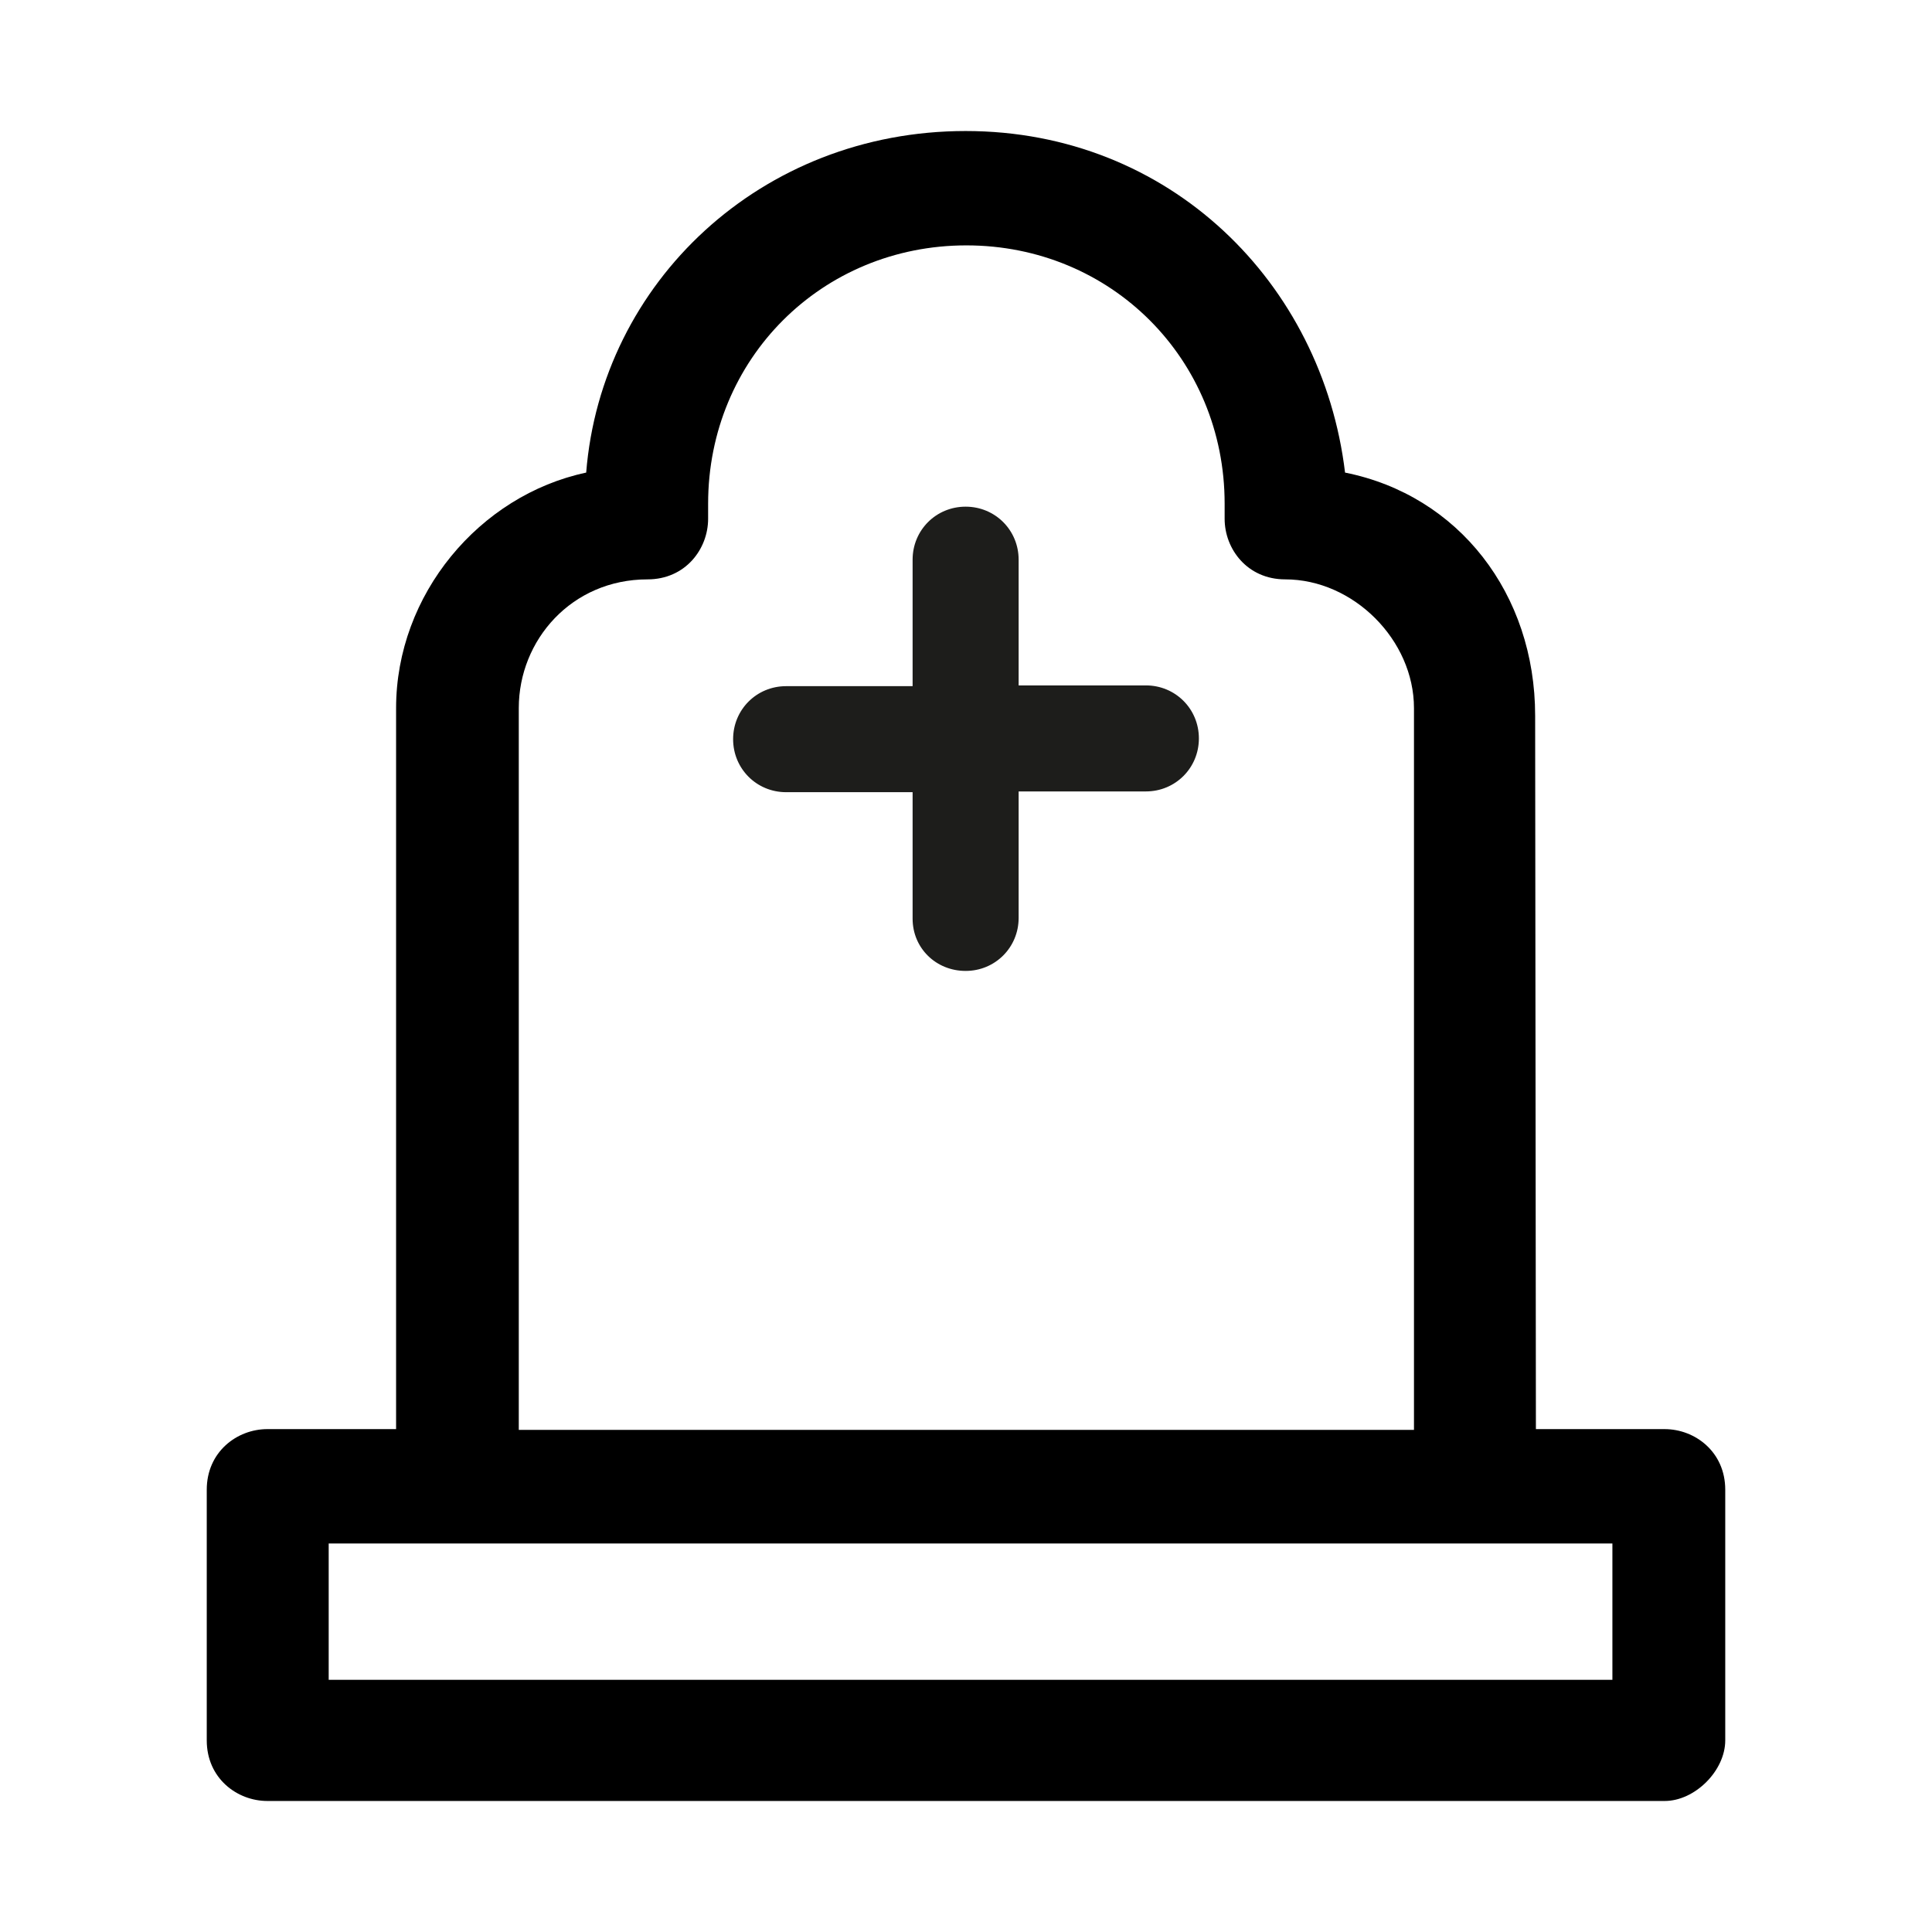 <svg xmlns="http://www.w3.org/2000/svg" viewBox="0 0 255.1 255.1" style="enable-background:new 0 0 255.1 255.1" xml:space="preserve"><path d="M202.8 188.7h17c4 0 8 3 8 8v33.1c0 4-4 8-8 8H35.3c-4 0-8-3-8-8v-33.1c0-5 4-8 8-8h17V93.5c0-15 11-28.1 25.1-31.1 2-25.1 23.1-45.1 50.1-45.1s47.1 20.1 50.1 45.1c15 3 25.1 16 25.1 32.1l.1 94.2zm-8.1 15.1H43.4v18h169.5v-18h-18.2zm-8-15.1V93.5c0-9-8-17-17-17-5 0-8-4-8-8v-2c0-19.1-15-34.1-34.1-34.1s-34.1 15-34.1 34.1v2c0 4-3 8-8 8-10 0-17 8-17 17v95.3h118.2v-.1z"/><path d="M127.5 128.2c3.9 0 7-3.1 7-7v-16.7h16.8c3.9 0 7-3.1 7-7s-3.1-7-7-7h-16.8V73.9c0-3.9-3.1-7-7-7s-7 3.1-7 7v16.7h-16.7c-3.9 0-7 3.1-7 7s3.1 7 7 7h16.7v16.7c0 3.9 3.1 6.9 7 6.9z" style="fill:#1d1d1b"/></svg>